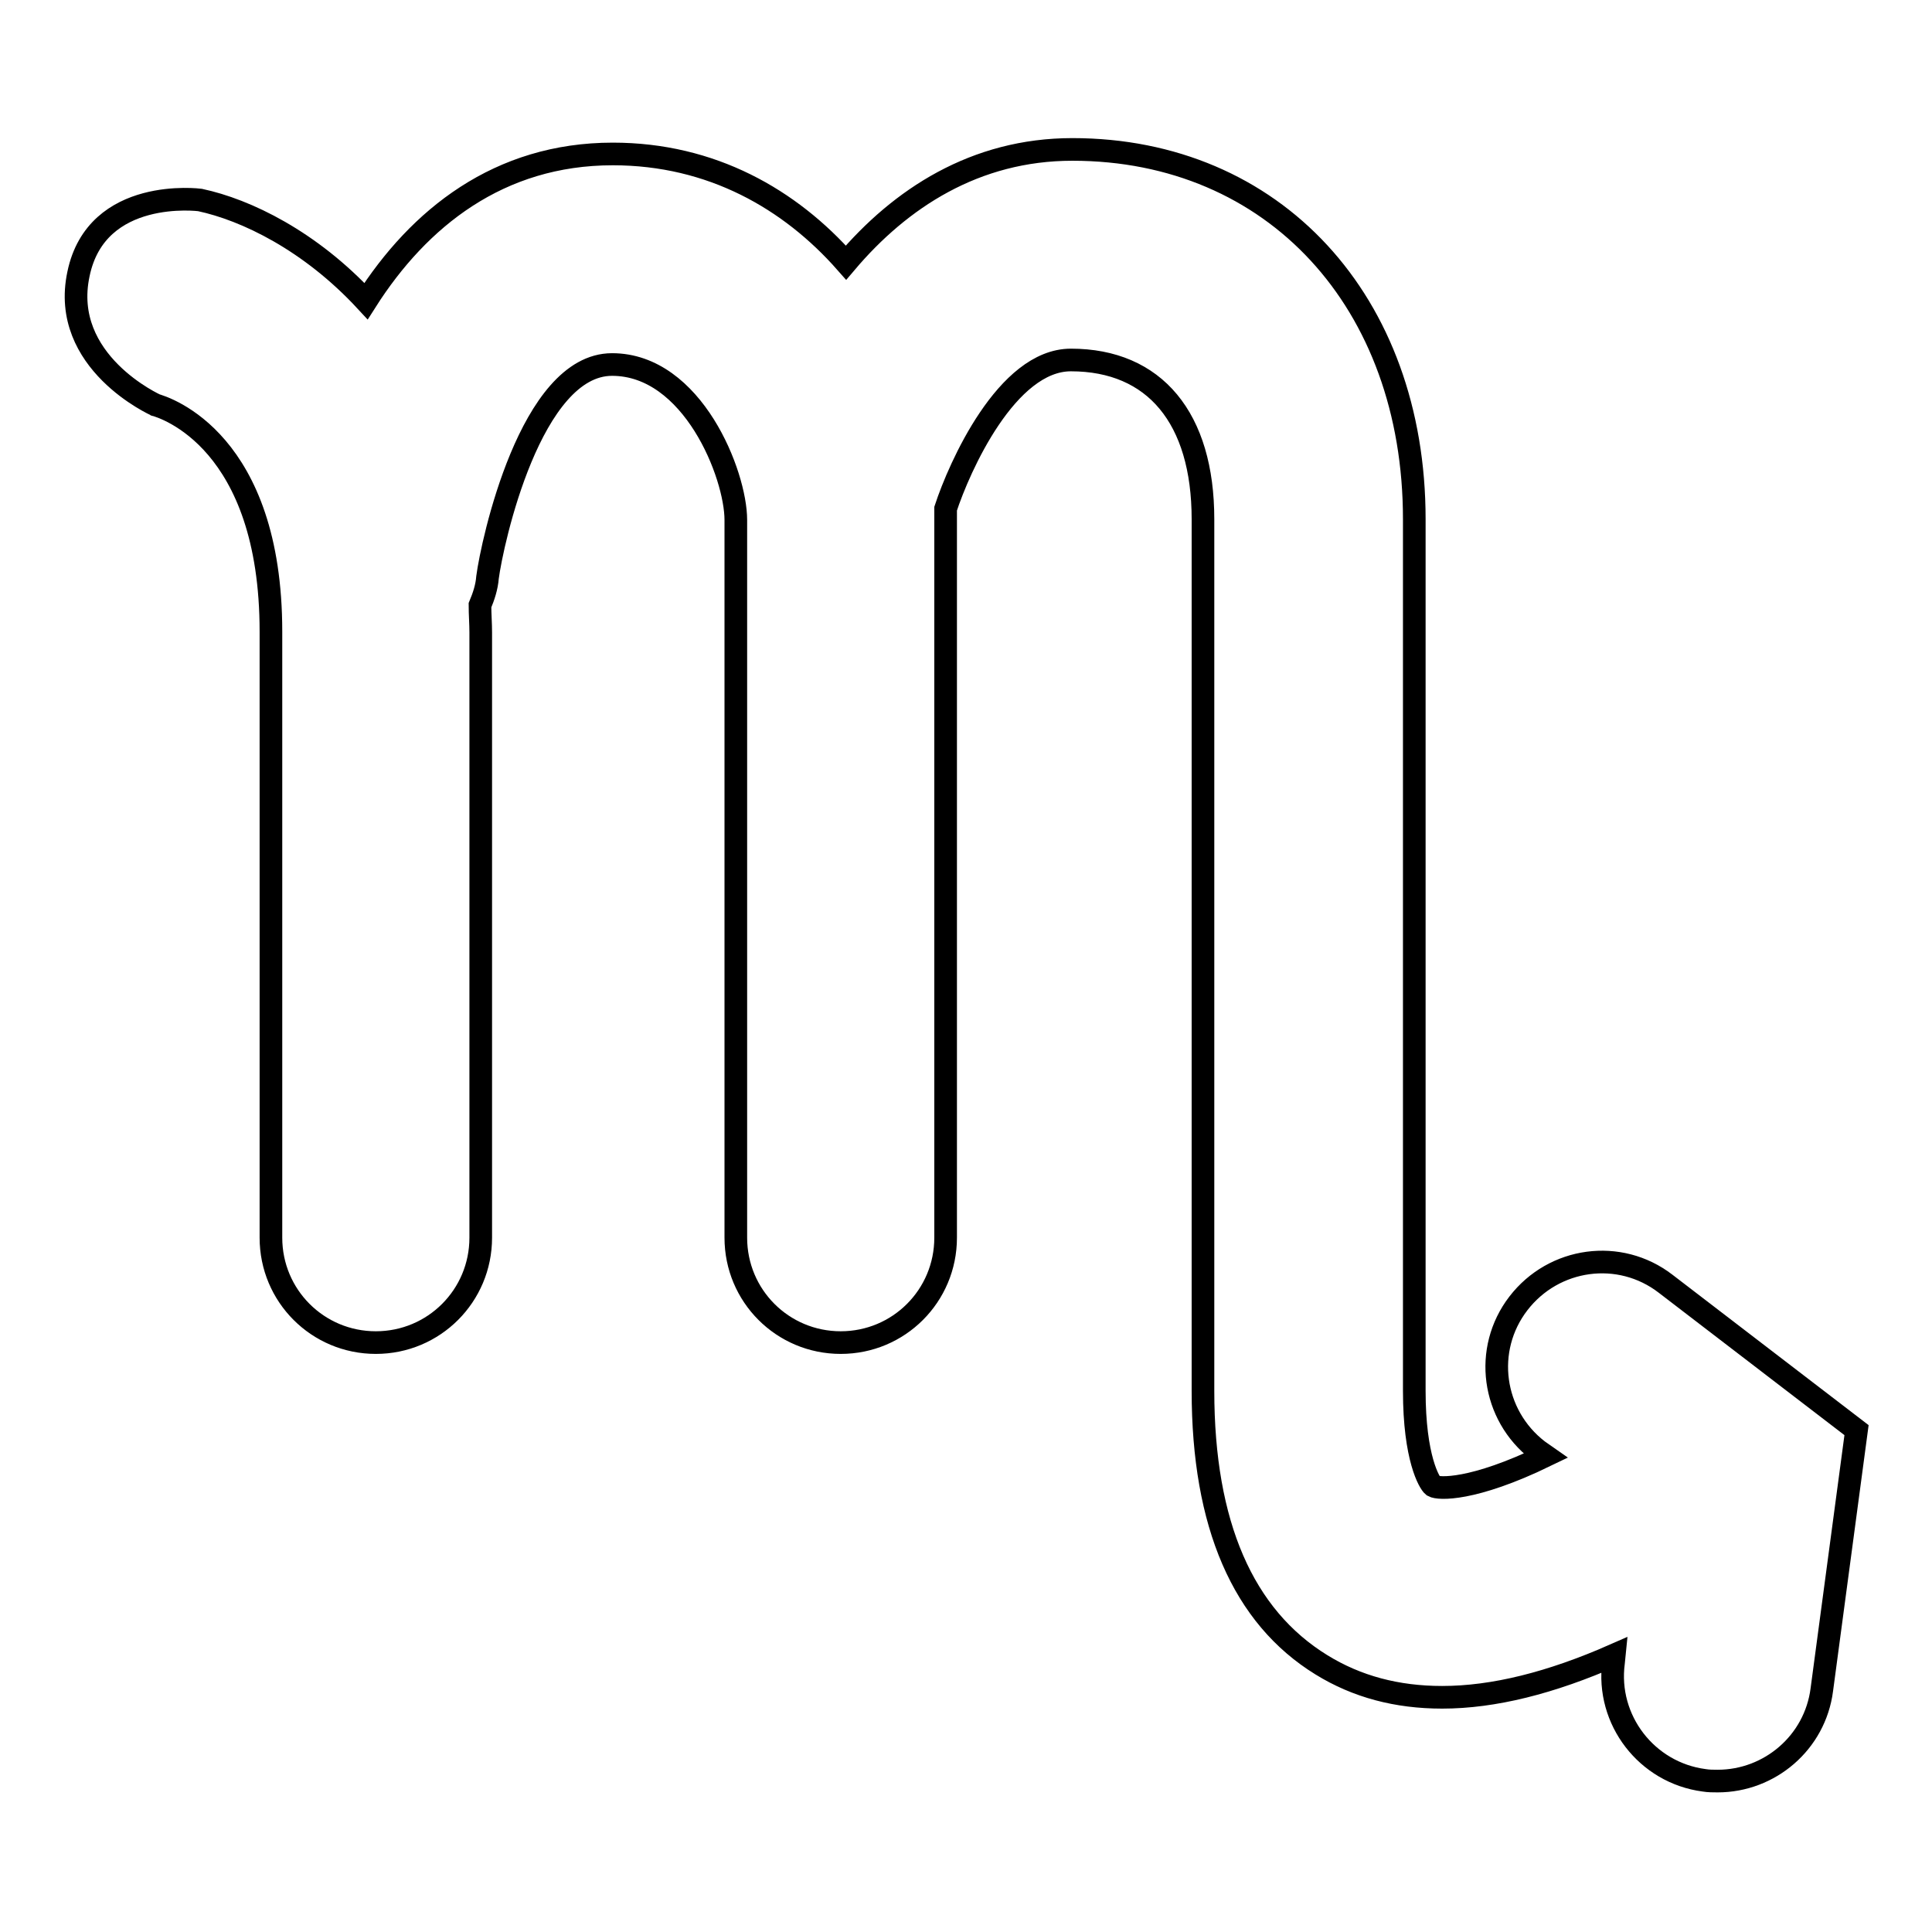 <?xml version="1.0" encoding="utf-8"?>
<!-- Svg Vector Icons : http://www.onlinewebfonts.com/icon -->
<!DOCTYPE svg PUBLIC "-//W3C//DTD SVG 1.1//EN" "http://www.w3.org/Graphics/SVG/1.1/DTD/svg11.dtd">
<svg version="1.1" xmlns="http://www.w3.org/2000/svg" xmlns:xlink="http://www.w3.org/1999/xlink" x="0px" y="0px" viewBox="0 0 256 256" enable-background="new 0 0 256 256" xml:space="preserve">
<g><g><path stroke-width="3" fill-opacity="0" stroke="#000000"  d="M220.7,170.1c-6.1-4.7-14.8-3.5-19.5,2.6c-4.7,6.1-3.5,14.8,2.6,19.5l1,0.7c-9.7,4.7-14.2,4.4-14.9,4c-0.5-0.4-2.5-3.7-2.5-12.6V68.8c0-28.8-18.6-49-45.3-49c-12.9,0-22.8,6.5-30,15c-7.4-8.4-17.8-14.4-30.9-14.4c-15.1,0-25.7,8.5-32.7,19.5c-7.4-8-15.9-12.1-22-13.4c0,0-13.7-1.8-16.1,9.8C7.9,48,20.7,53.7,20.7,53.7l-0.3-0.1c1.6,0.4,15.5,4.9,15.5,30.1V164c0,7.7,6.2,13.9,13.9,13.9c7.7,0,13.9-6.2,13.9-13.9V83.8c0-1.2-0.1-2.4-0.1-3.6c0.5-1.2,0.9-2.4,1-3.7c0.6-4.6,5.7-28.2,16.5-28.2c10.7,0,16.4,14.6,16.4,20.6V164c0,7.7,6.2,13.9,13.9,13.9c7.7,0,13.9-6.2,13.9-13.9V68.8c0-0.5,0-0.9,0-1.4c1.8-5.5,8.1-19.7,16.6-19.7c11.1,0,17.5,7.7,17.5,21.1v115.5c0,17.7,5.3,29.9,15.7,36.3c4.7,2.9,10,4.3,16,4.3c6.8,0,14.4-1.9,22.8-5.6l-0.1,1c-1,7.6,4.4,14.6,12,15.6c0.6,0.1,1.2,0.1,1.8,0.1c6.9,0,12.9-5.1,13.8-12.1l4.6-34.4L220.7,170.1z"/></g></g>
</svg>